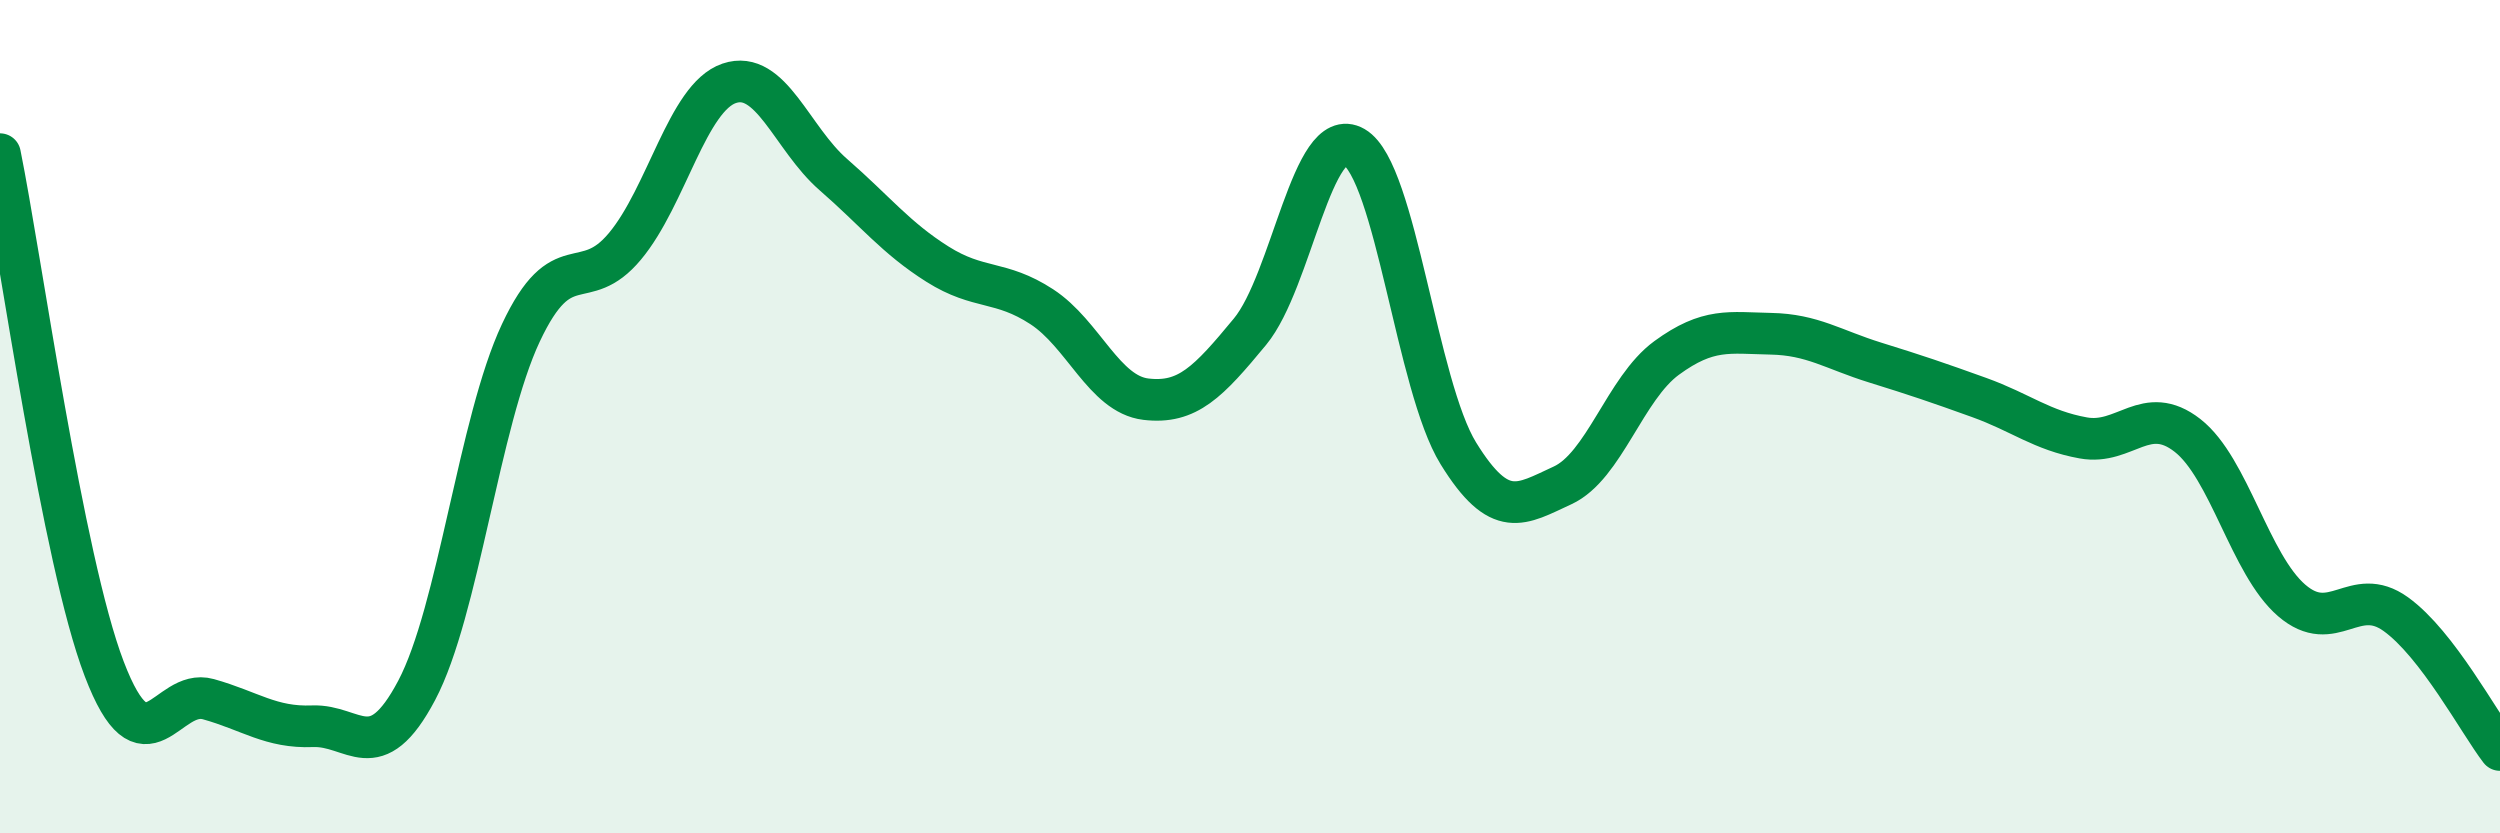 
    <svg width="60" height="20" viewBox="0 0 60 20" xmlns="http://www.w3.org/2000/svg">
      <path
        d="M 0,3.7 C 0.5,6.17 1.5,13.43 2.5,16.05 C 3.5,18.67 4,16.5 5,16.78 C 6,17.06 6.5,17.47 7.5,17.43 C 8.5,17.39 9,18.46 10,16.57 C 11,14.68 11.5,10.12 12.5,7.99 C 13.5,5.86 14,7.11 15,5.91 C 16,4.71 16.5,2.34 17.5,2 C 18.5,1.66 19,3.32 20,4.19 C 21,5.06 21.5,5.71 22.5,6.34 C 23.5,6.97 24,6.71 25,7.36 C 26,8.01 26.5,9.46 27.5,9.58 C 28.5,9.7 29,9.17 30,7.96 C 31,6.75 31.5,2.95 32.5,3.53 C 33.5,4.11 34,9.26 35,10.88 C 36,12.5 36.5,12.11 37.5,11.65 C 38.5,11.19 39,9.32 40,8.59 C 41,7.86 41.5,7.99 42.5,8.01 C 43.5,8.03 44,8.39 45,8.7 C 46,9.01 46.5,9.18 47.5,9.54 C 48.5,9.9 49,10.33 50,10.51 C 51,10.69 51.5,9.67 52.5,10.45 C 53.5,11.23 54,13.55 55,14.41 C 56,15.27 56.5,14.02 57.5,14.74 C 58.5,15.46 59.5,17.35 60,18L60 20L0 20Z"
        fill="#008740"
        opacity="0.1"
        stroke-linecap="round"
        stroke-linejoin="round"
      />
      <path
        d="M 0,3.7 C 0.5,6.17 1.5,13.43 2.5,16.05 C 3.5,18.67 4,16.5 5,16.78 C 6,17.06 6.5,17.47 7.5,17.43 C 8.5,17.39 9,18.46 10,16.57 C 11,14.68 11.5,10.12 12.5,7.99 C 13.5,5.86 14,7.11 15,5.91 C 16,4.71 16.5,2.34 17.5,2 C 18.5,1.66 19,3.32 20,4.19 C 21,5.06 21.5,5.71 22.5,6.34 C 23.5,6.97 24,6.71 25,7.36 C 26,8.01 26.5,9.46 27.5,9.58 C 28.5,9.7 29,9.17 30,7.96 C 31,6.75 31.5,2.95 32.5,3.53 C 33.5,4.11 34,9.26 35,10.88 C 36,12.5 36.5,12.11 37.5,11.65 C 38.5,11.19 39,9.32 40,8.59 C 41,7.86 41.5,7.99 42.5,8.01 C 43.5,8.03 44,8.39 45,8.7 C 46,9.01 46.5,9.18 47.5,9.54 C 48.5,9.9 49,10.33 50,10.51 C 51,10.69 51.5,9.67 52.5,10.45 C 53.5,11.23 54,13.55 55,14.41 C 56,15.27 56.5,14.02 57.5,14.74 C 58.5,15.46 59.5,17.35 60,18"
        stroke="#008740"
        stroke-width="1"
        fill="none"
        stroke-linecap="round"
        stroke-linejoin="round"
      />
    </svg>
  